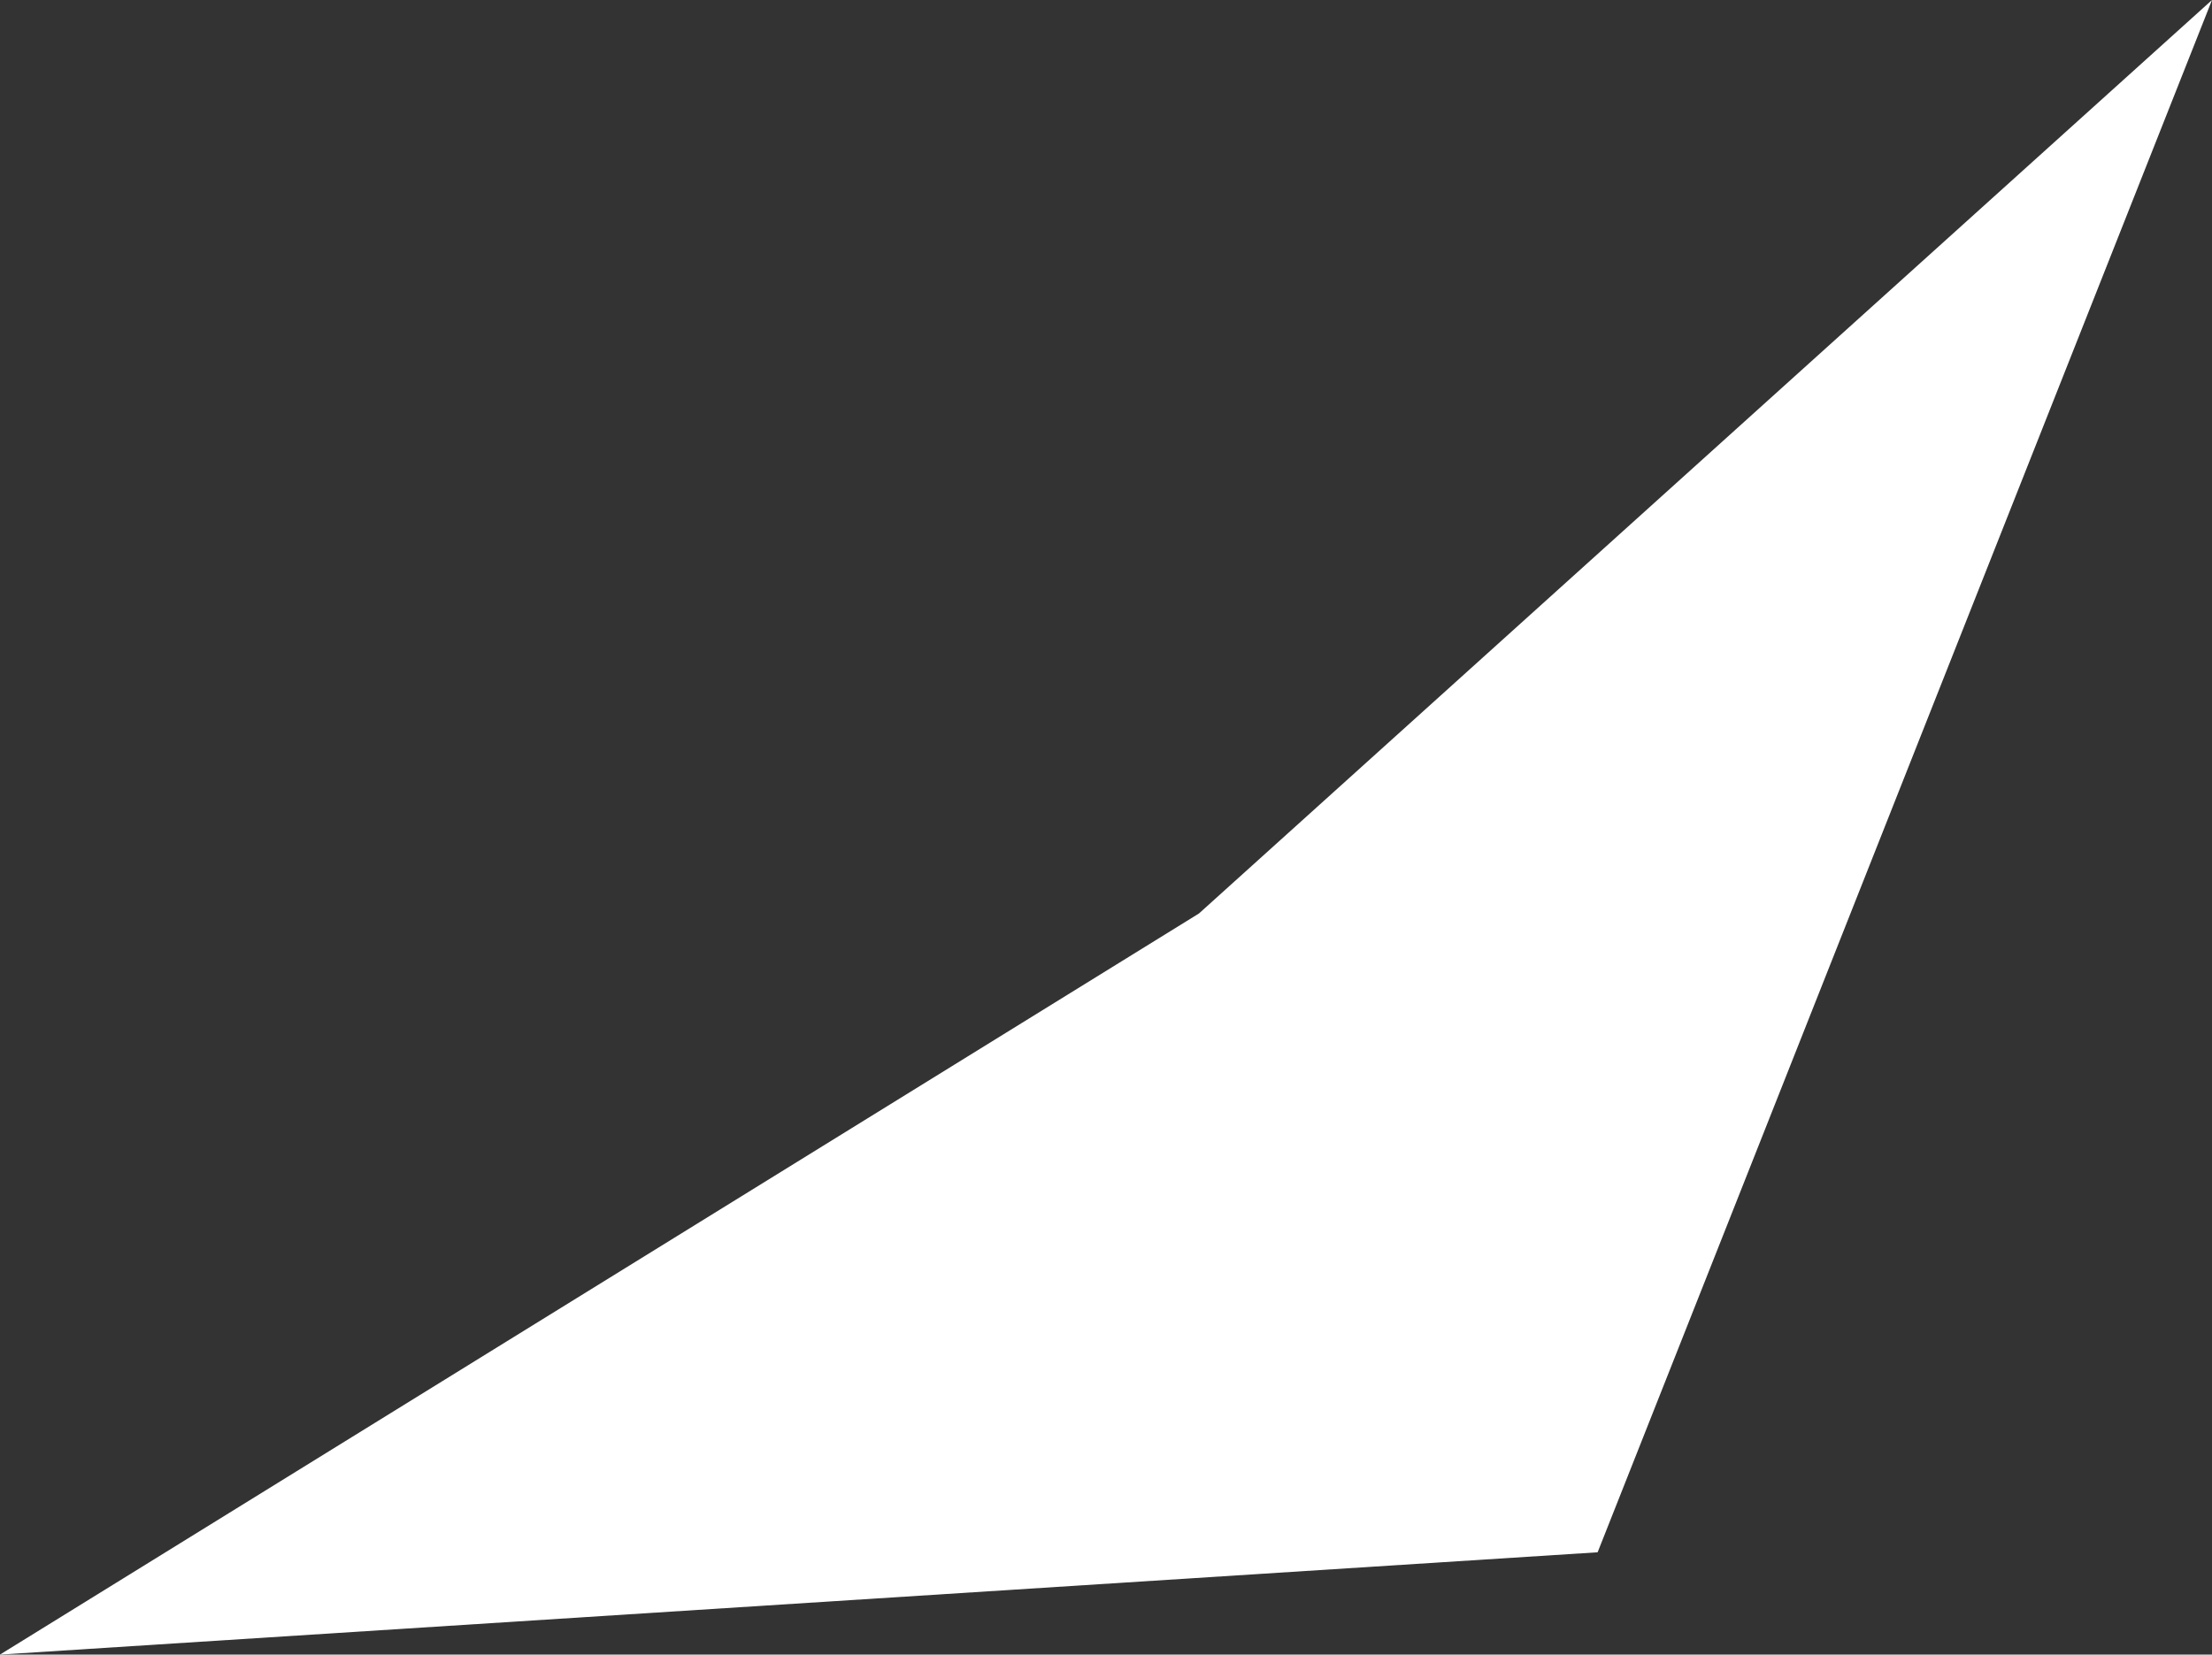 <svg xmlns="http://www.w3.org/2000/svg" viewBox="0 0 153.7 115"><rect x="0" y="0" width="153.7" height="115" fill="#333333" stroke="none"/><defs><style>.cls-1{fill:#fff;}</style></defs><title>Path-6-Copy-4</title><g id="Layer_2" data-name="Layer 2"><g id="Layer_1-2" data-name="Layer 1"><polygon id="Path-6-Copy-4" class="cls-1" points="111.01 107.89 153.7 0 83.31 63.49 0 115 111.01 107.89"/></g></g></svg>